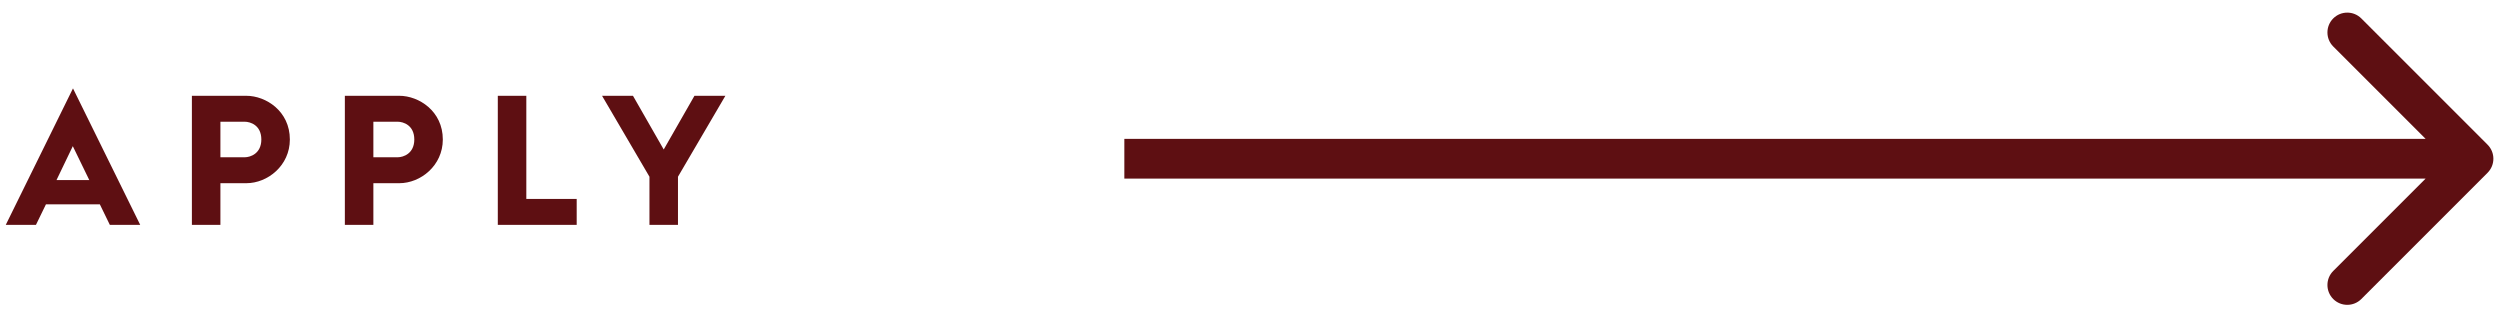 <svg width="189" height="24" viewBox="0 0 189 24" fill="none" xmlns="http://www.w3.org/2000/svg">
<path d="M188.061 13.061C188.646 12.475 188.646 11.525 188.061 10.939L178.515 1.393C177.929 0.808 176.979 0.808 176.393 1.393C175.808 1.979 175.808 2.929 176.393 3.515L184.879 12L176.393 20.485C175.808 21.071 175.808 22.021 176.393 22.607C176.979 23.192 177.929 23.192 178.515 22.607L188.061 13.061ZM85 13.5L187 13.5L187 10.5L85 10.5L85 13.5Z" fill="#5E0F12"/>
<path d="M0.436 17L5.518 6.682L10.6 17H8.304L7.548 15.446H3.474L2.718 17H0.436ZM4.272 13.612H6.75L5.504 11.05L4.272 13.612ZM14.507 17V7.242H18.623C20.107 7.242 21.913 8.404 21.913 10.546C21.913 12.52 20.233 13.85 18.623 13.85H16.663V17H14.507ZM16.663 11.89H18.497C18.931 11.89 19.757 11.61 19.757 10.546C19.757 9.468 18.931 9.202 18.497 9.202H16.663V11.89ZM26.071 17V7.242H30.187C31.671 7.242 33.477 8.404 33.477 10.546C33.477 12.52 31.797 13.85 30.187 13.85H28.227V17H26.071ZM28.227 11.89H30.061C30.495 11.89 31.321 11.61 31.321 10.546C31.321 9.468 30.495 9.202 30.061 9.202H28.227V11.89ZM37.634 17V7.242H39.79V15.04H43.598V17H37.634ZM49.099 17V13.36L45.515 7.242H47.853L50.177 11.302L52.501 7.242H54.839L51.255 13.36V17H49.099Z" fill="#5E0F12"/>
</svg>
